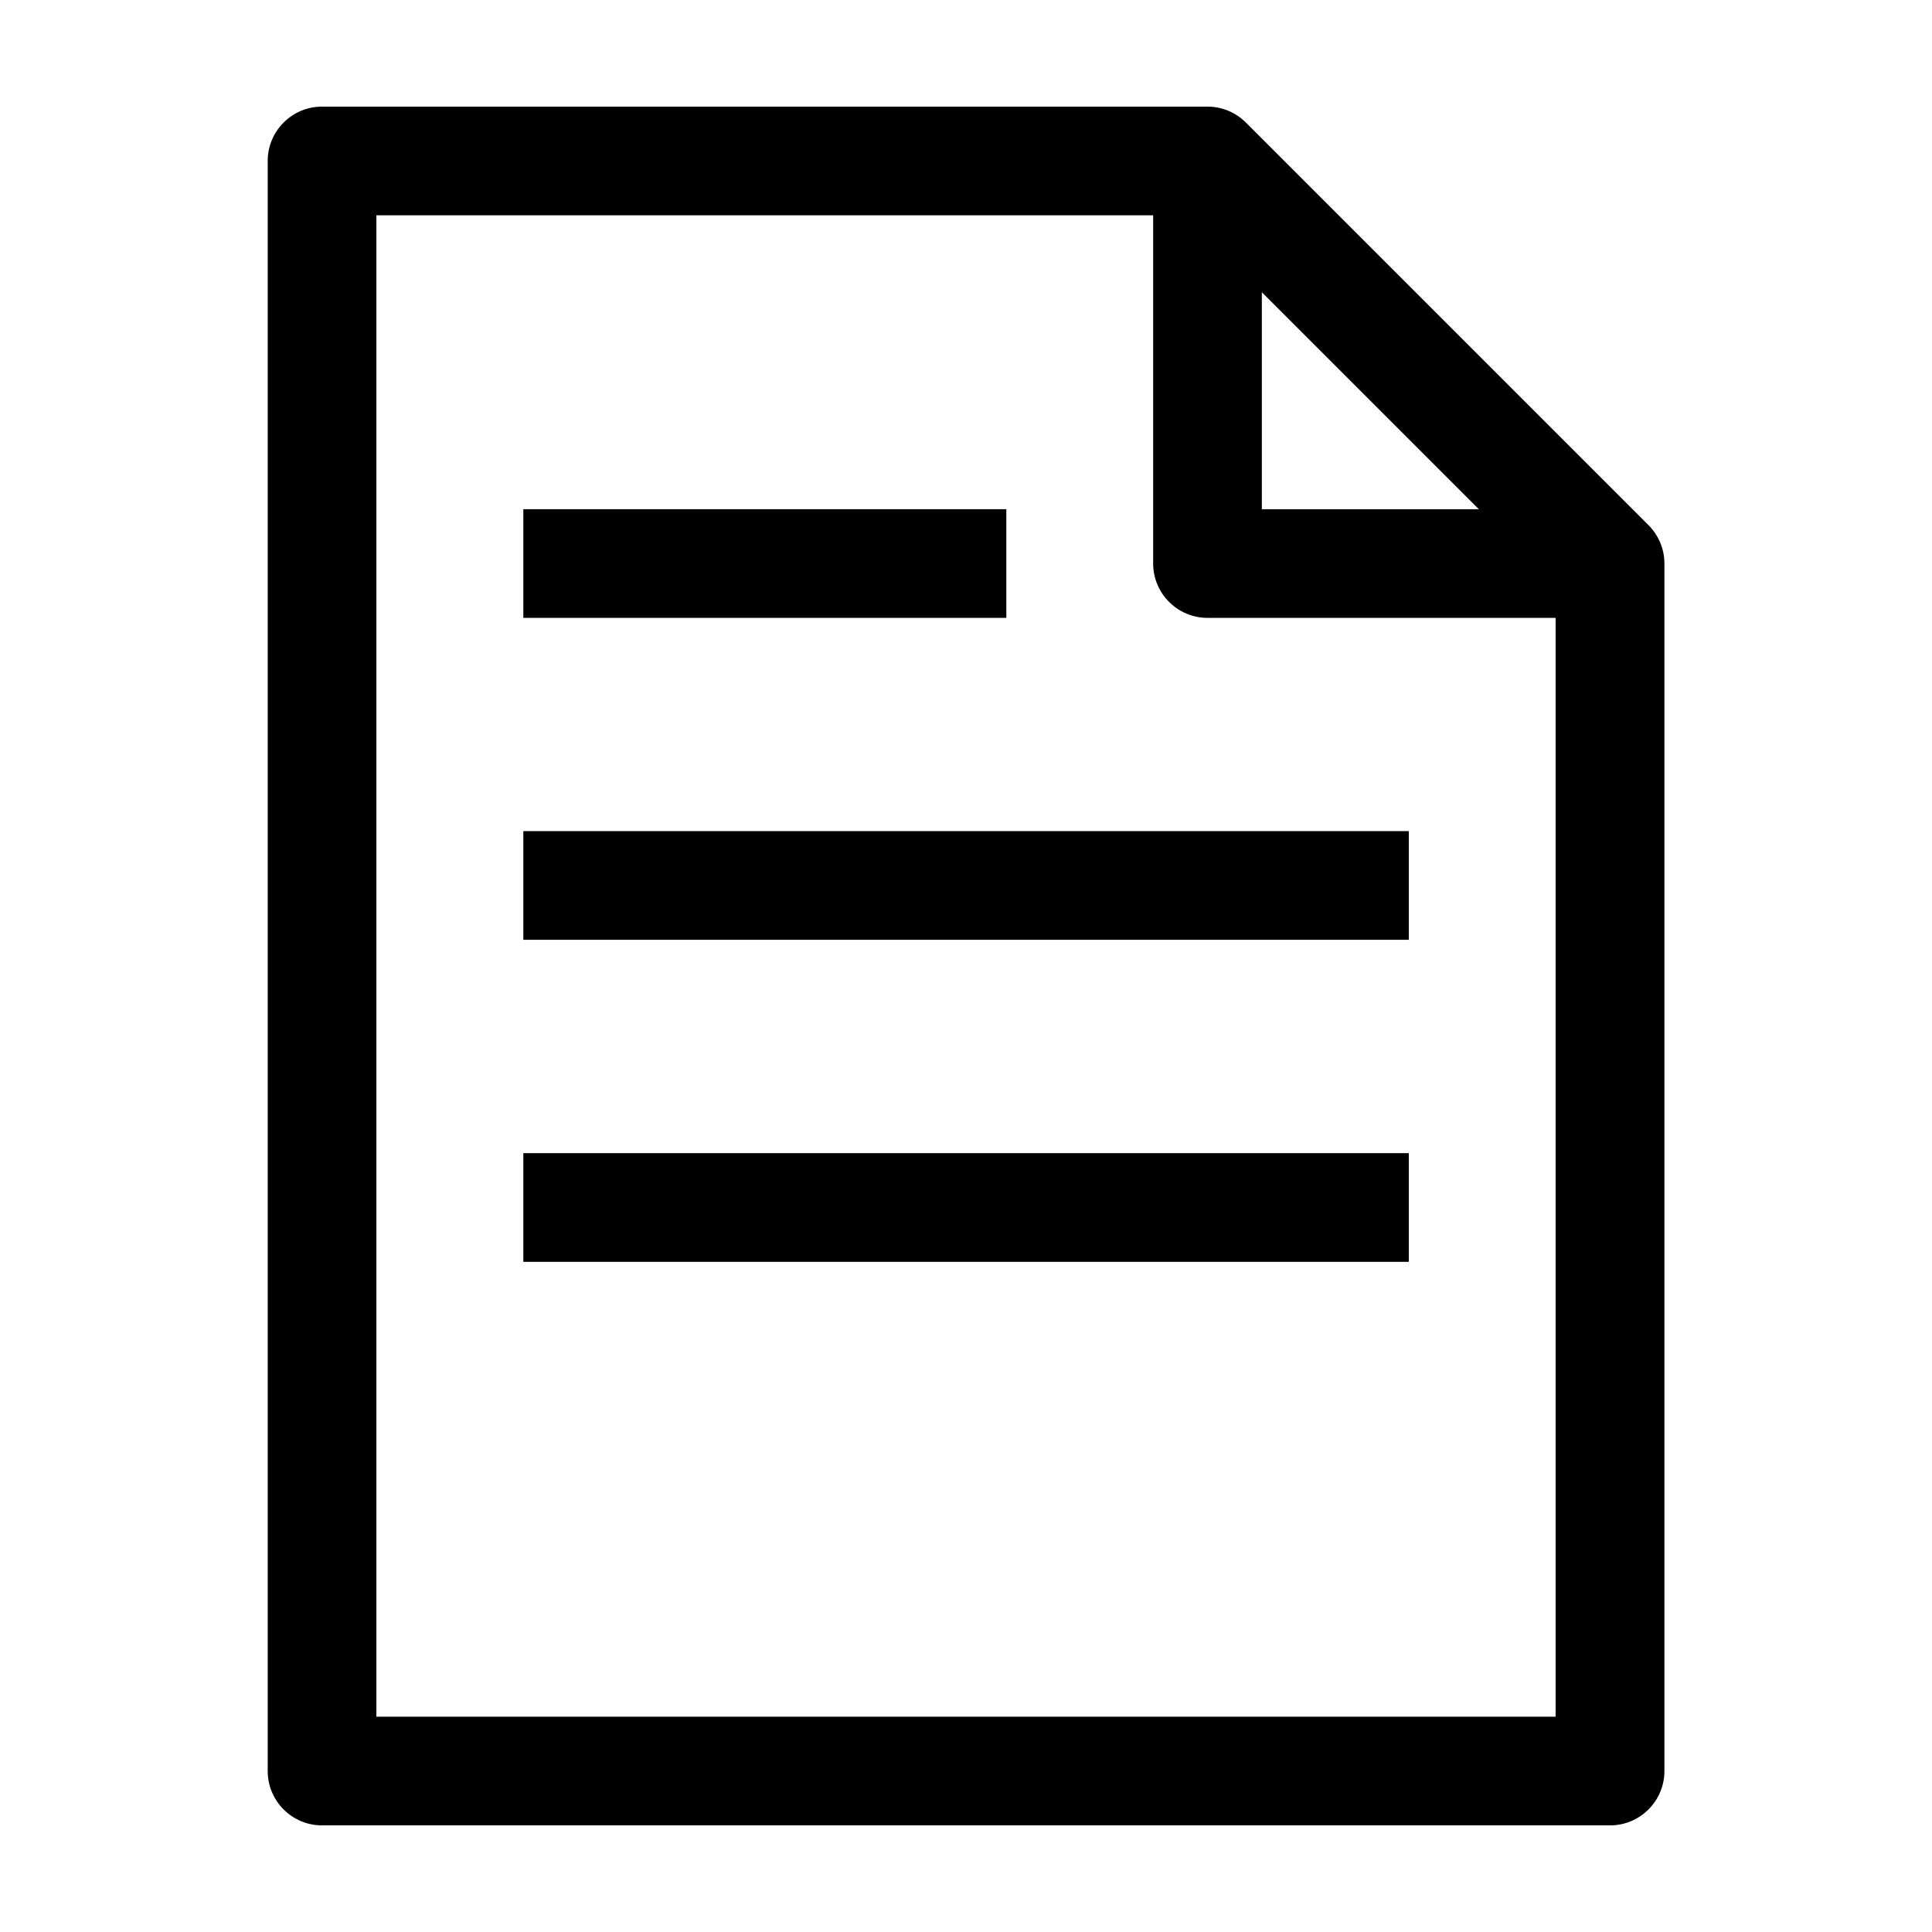 <svg width="16" height="16" viewBox="0 0 16 16" fill="none" xmlns="http://www.w3.org/2000/svg">
<path d="M4.334 5.117H8.334V4.217H4.334V5.117Z" fill="black"/>
<path d="M11.667 7.783H4.334V6.883H11.667V7.783Z" fill="black"/>
<path d="M4.334 10.45H11.667V9.55H4.334V10.45Z" fill="black"/>
<path fill-rule="evenodd" clip-rule="evenodd" d="M2.217 1.333C2.217 1.085 2.418 0.883 2.667 0.883H10C10.12 0.883 10.234 0.931 10.318 1.015L13.652 4.349C13.736 4.433 13.784 4.547 13.784 4.667V14.667C13.784 14.915 13.582 15.117 13.334 15.117H2.667C2.418 15.117 2.217 14.915 2.217 14.667V1.333ZM3.117 1.783V14.217H12.883V5.117H10C9.752 5.117 9.55 4.915 9.55 4.667V1.783H3.117ZM10.45 2.42L12.247 4.217H10.45V2.42Z" fill="black"/>
</svg>
